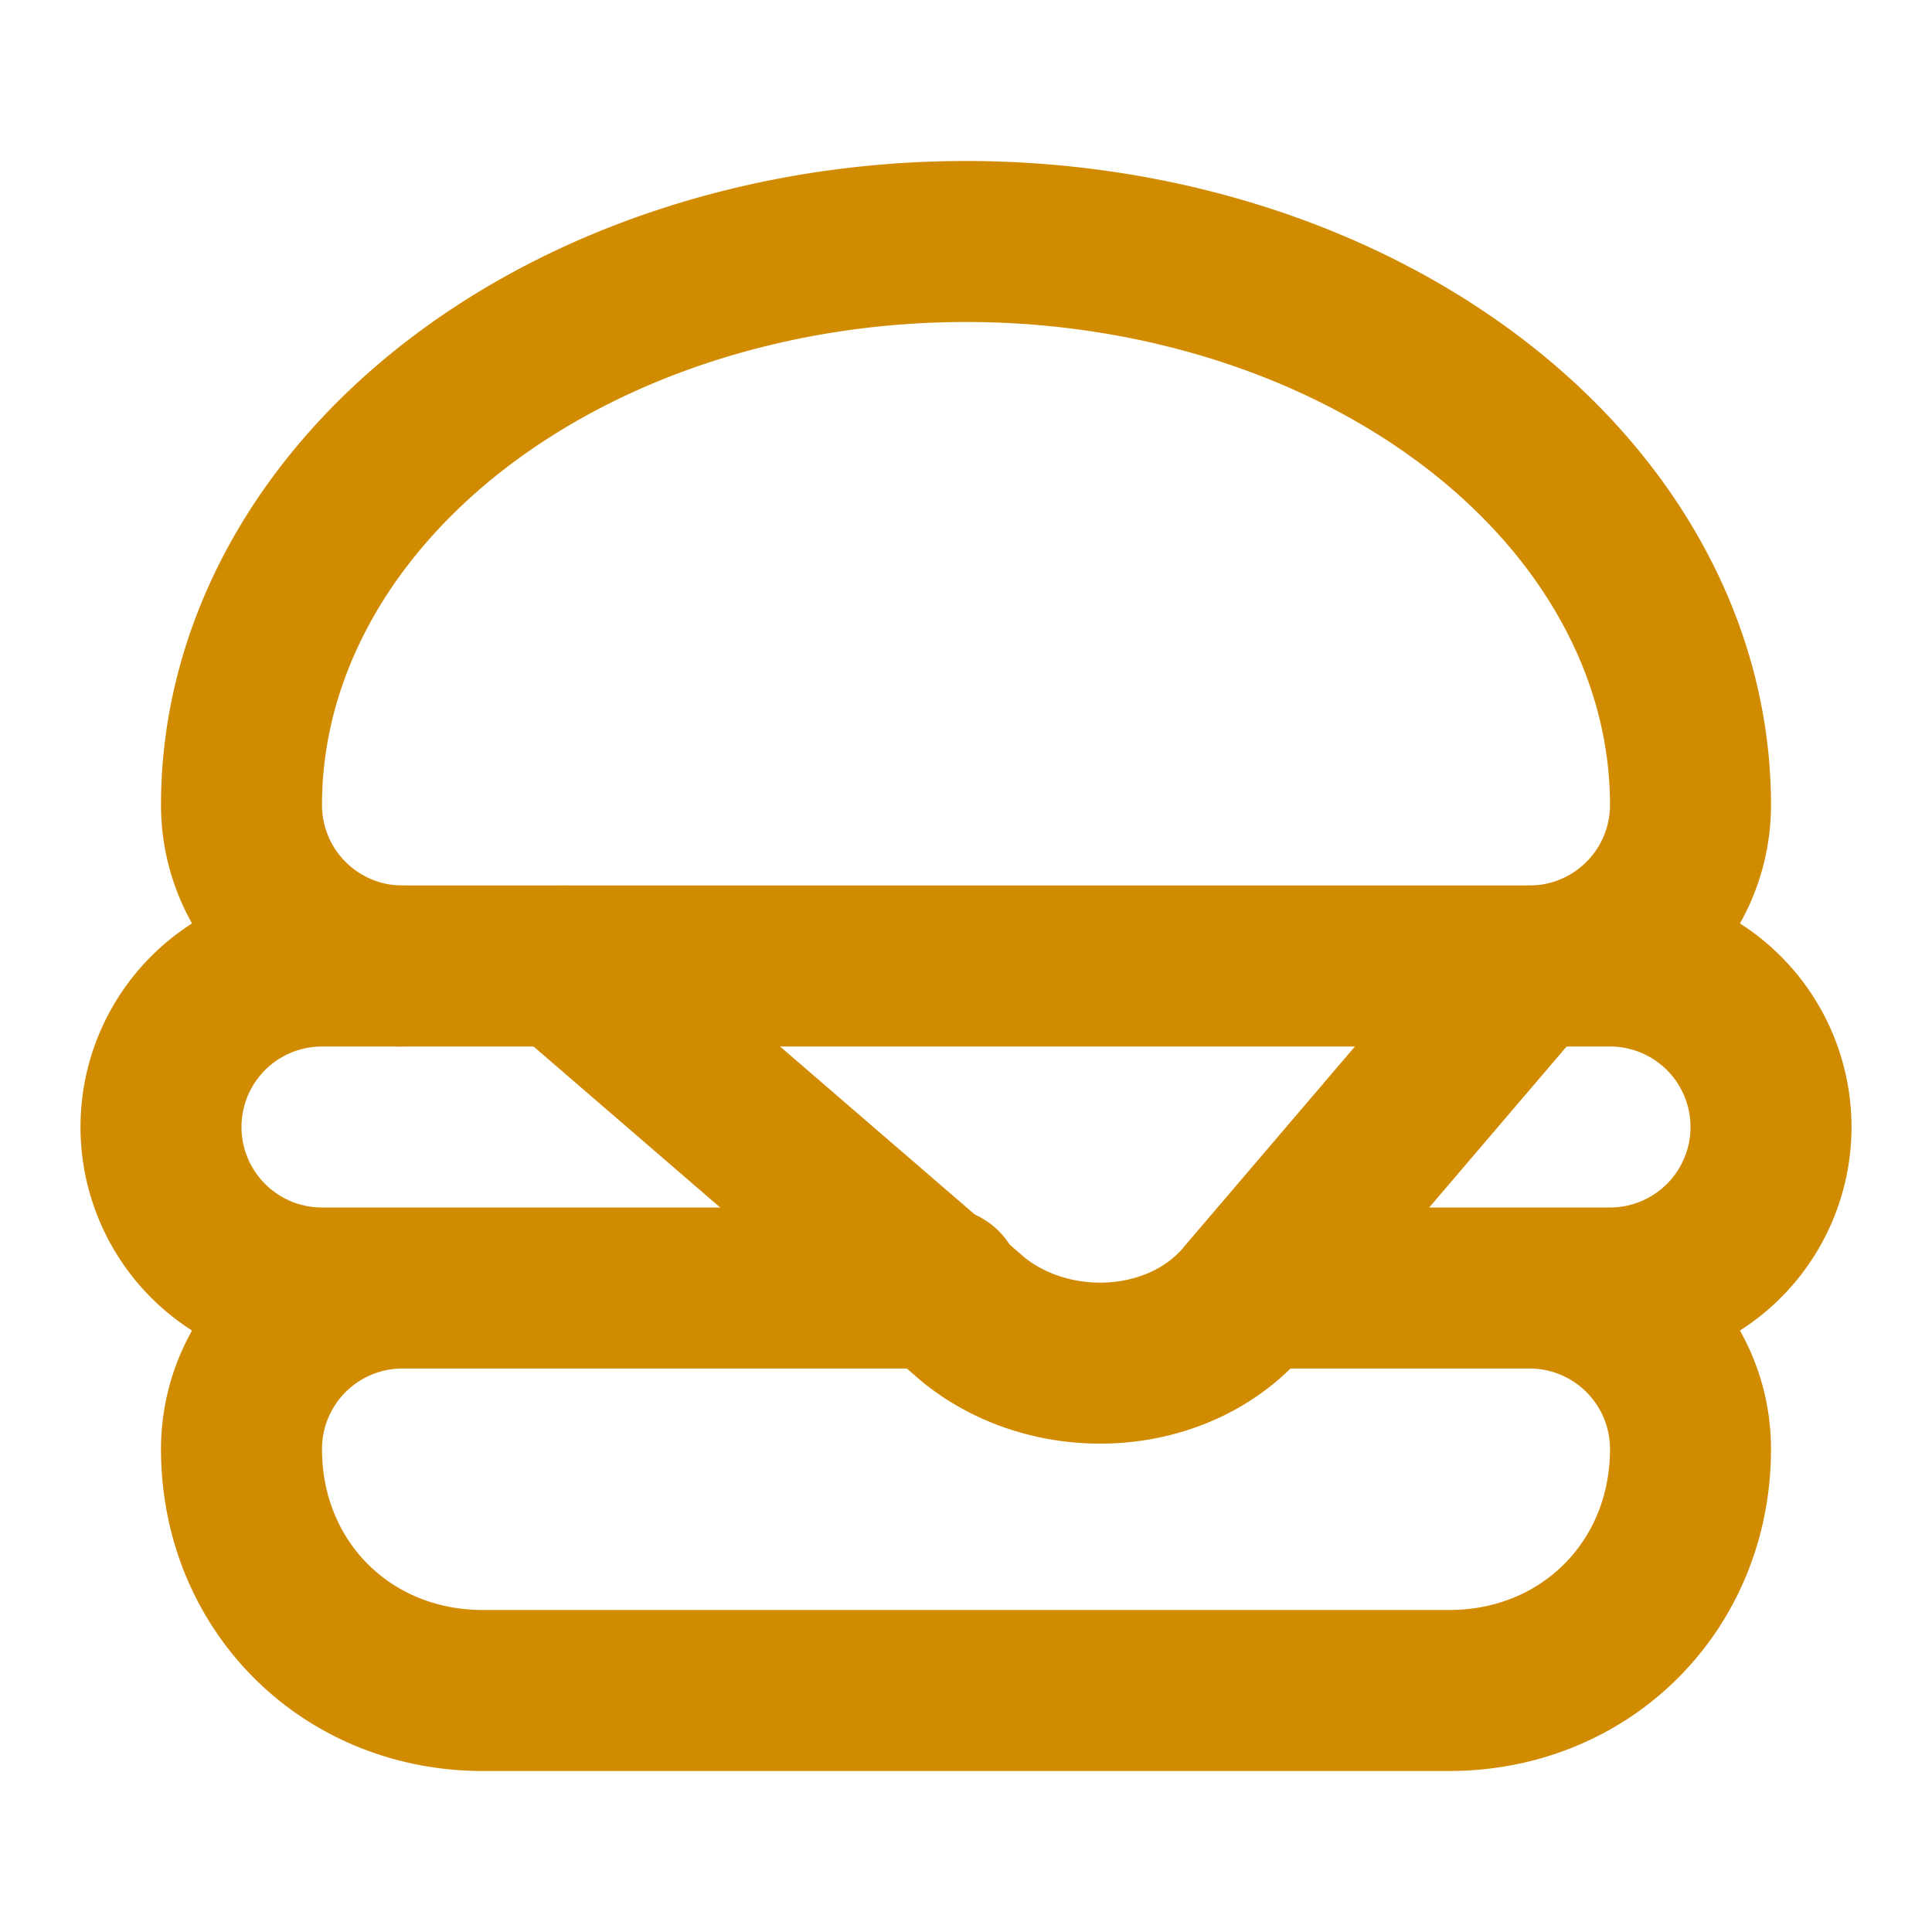 <?xml version="1.0" encoding="UTF-8"?> <svg xmlns="http://www.w3.org/2000/svg" width="256" height="256" viewBox="0 0 24 24"><rect x="0" y="0" width="24" height="24" rx="8" fill="none"></rect><svg xmlns="http://www.w3.org/2000/svg" viewBox="0 0 24 24" fill="#d18b00" x="0" y="0" width="24" height="24"><g fill="none" stroke="#d18b00" stroke-linecap="round" stroke-linejoin="round" stroke-width="2"><path d="M5 12a2 2 0 0 1-2-2a9 7 0 0 1 18 0a2 2 0 0 1-2 2l-3.5 4.1c-.8 1-2.4 1.1-3.4.3L7 12"></path><path d="M11.7 16H4a2 2 0 0 1 0-4h16a2 2 0 0 1 0 4h-4.3M5 16a2 2 0 0 0-2 2c0 1.7 1.3 3 3 3h12c1.7 0 3-1.3 3-3a2 2 0 0 0-2-2"></path></g></svg></svg> 